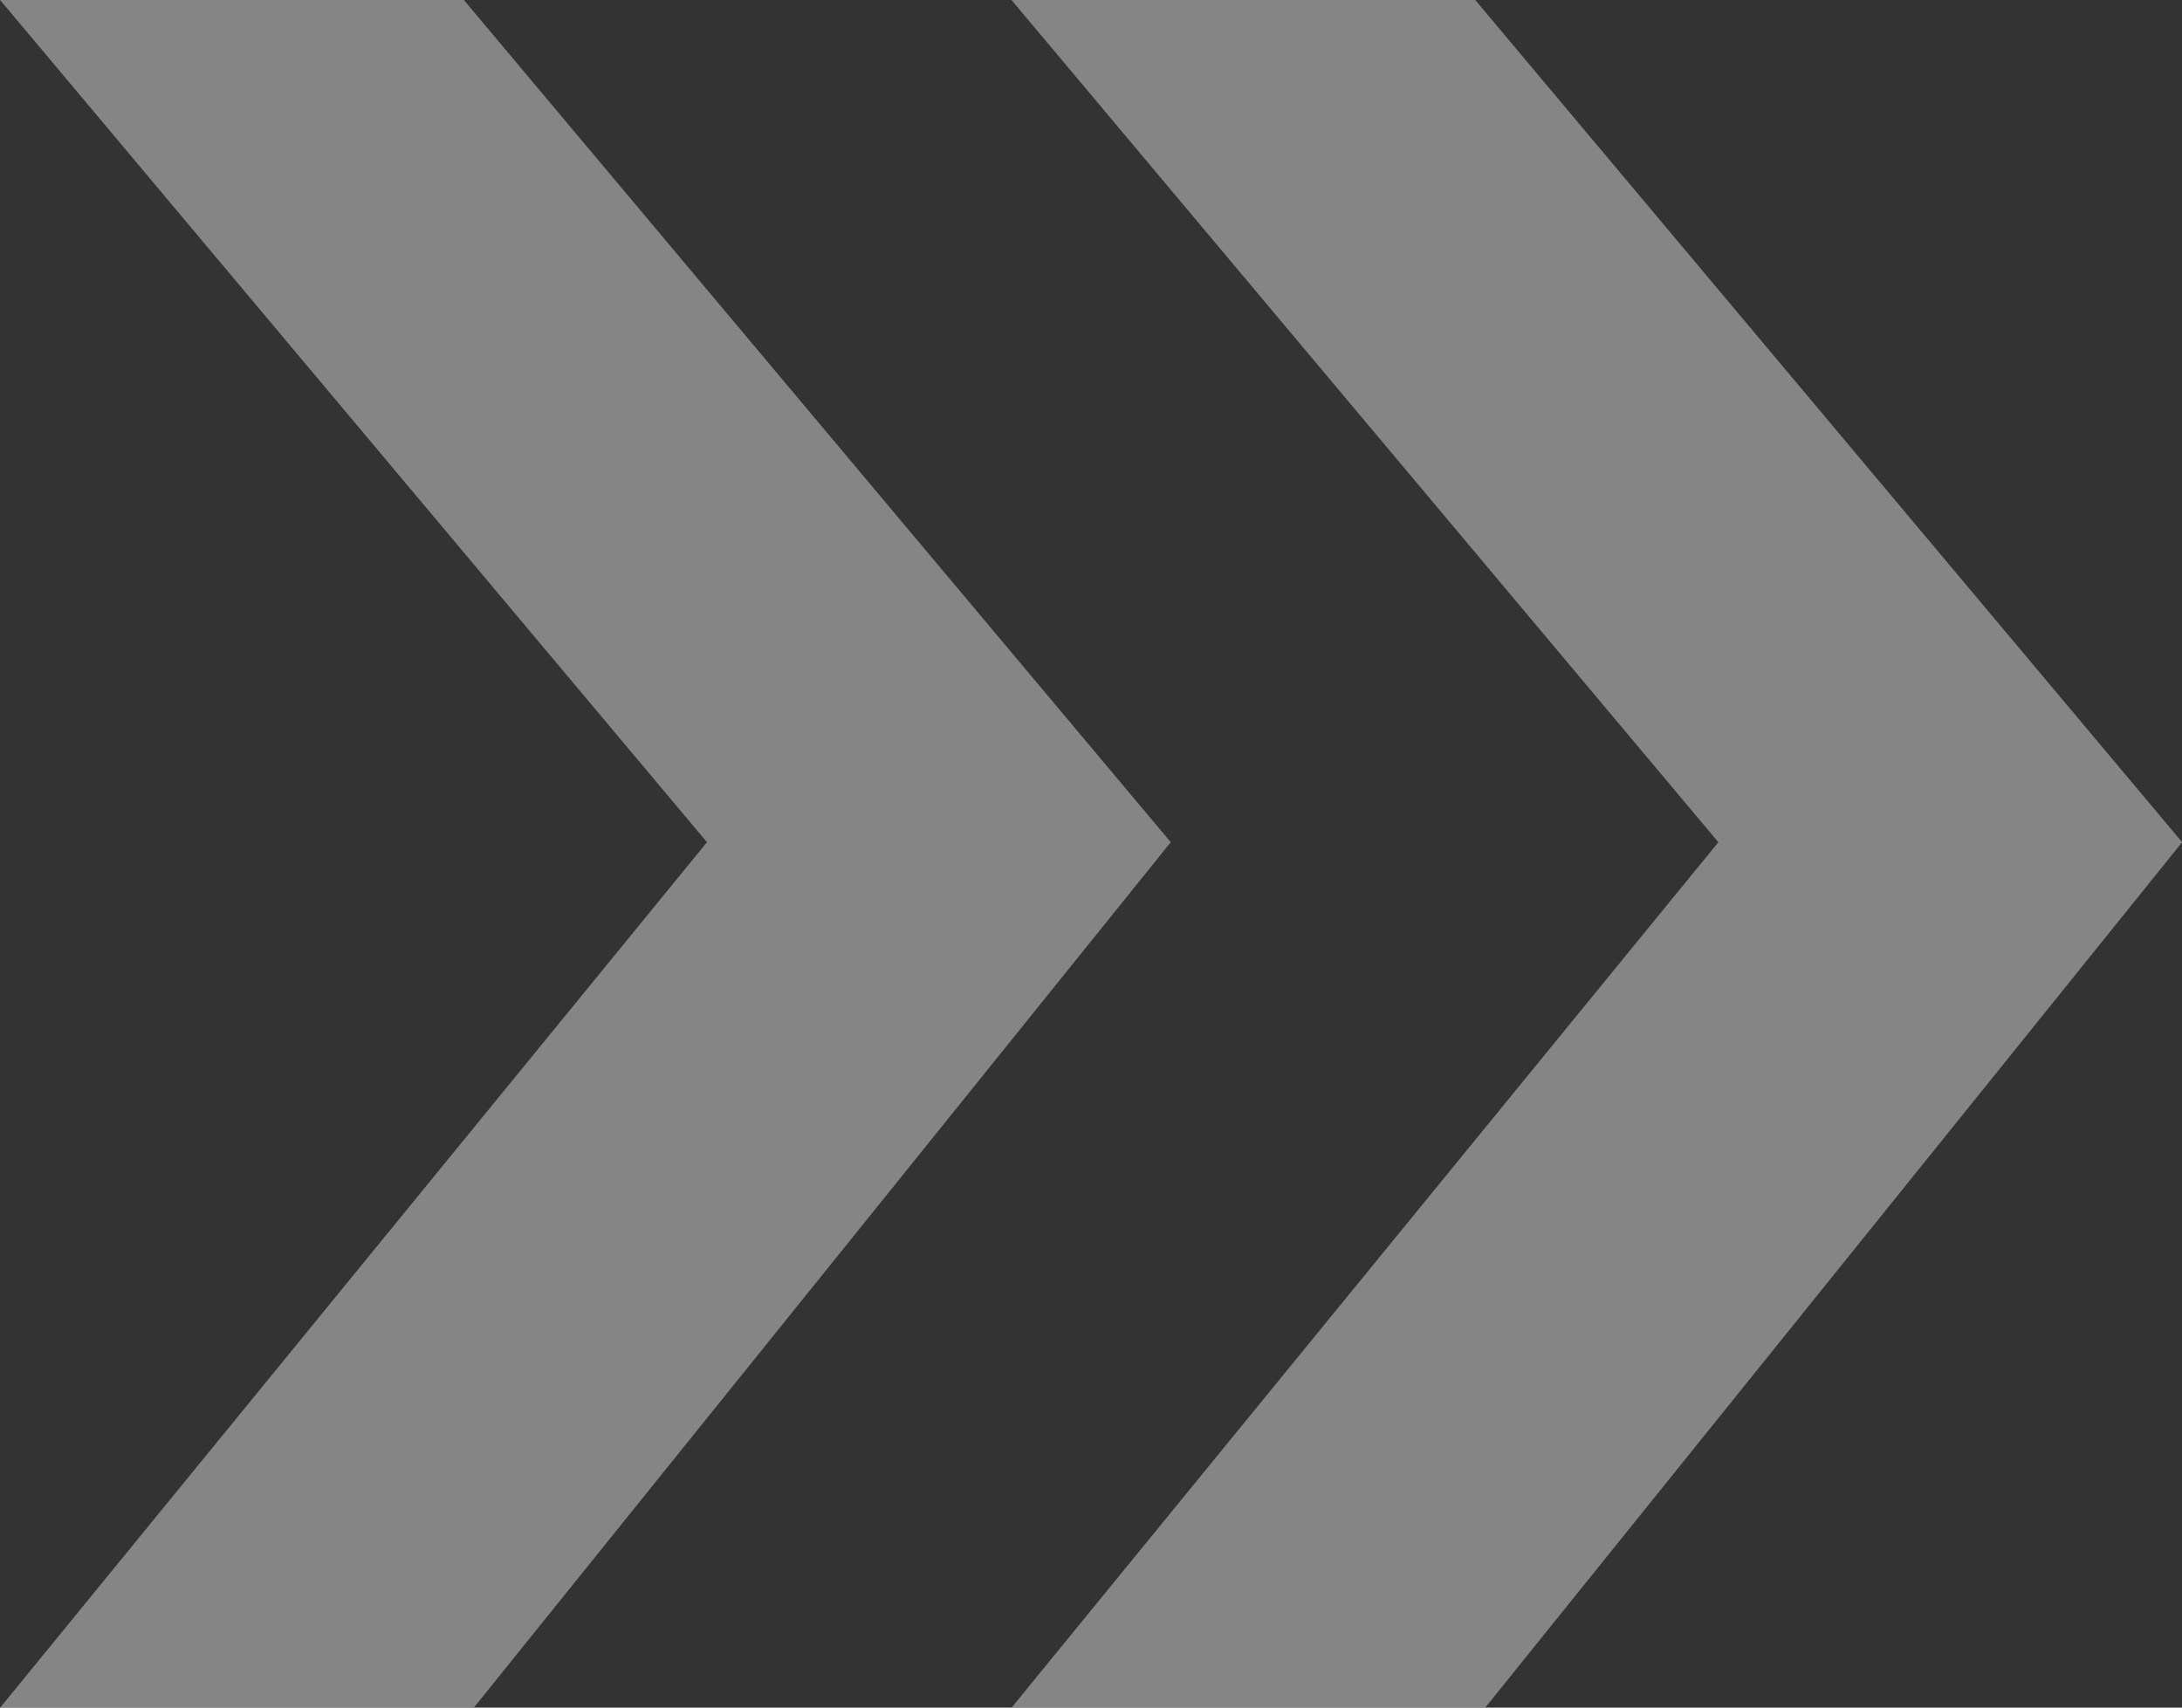 <svg xmlns="http://www.w3.org/2000/svg" width="89.441" height="70" viewBox="0 0 89.441 70">
  <rect x="0" y="0" width="89.441" height="70" fill="#333333" stroke="none"/>
  <g id="Gruppe_2137" data-name="Gruppe 2137" opacity="0.4">
    <path id="Pfad_3456" data-name="Pfad 3456" d="M-16811.8-18893.8h19.01l28.975,34.523-28.568,35.477h-19.416l28.973-35.477Z" transform="translate(16811.805 18893.801)" fill="#fff"/>
    <path id="Pfad_3457" data-name="Pfad 3457" d="M-16811.8-18893.8h19.01l28.975,34.523-28.568,35.477h-19.416l28.973-35.477Z" transform="translate(16853.262 18893.801)" fill="#fff"/>
  </g>
</svg>
